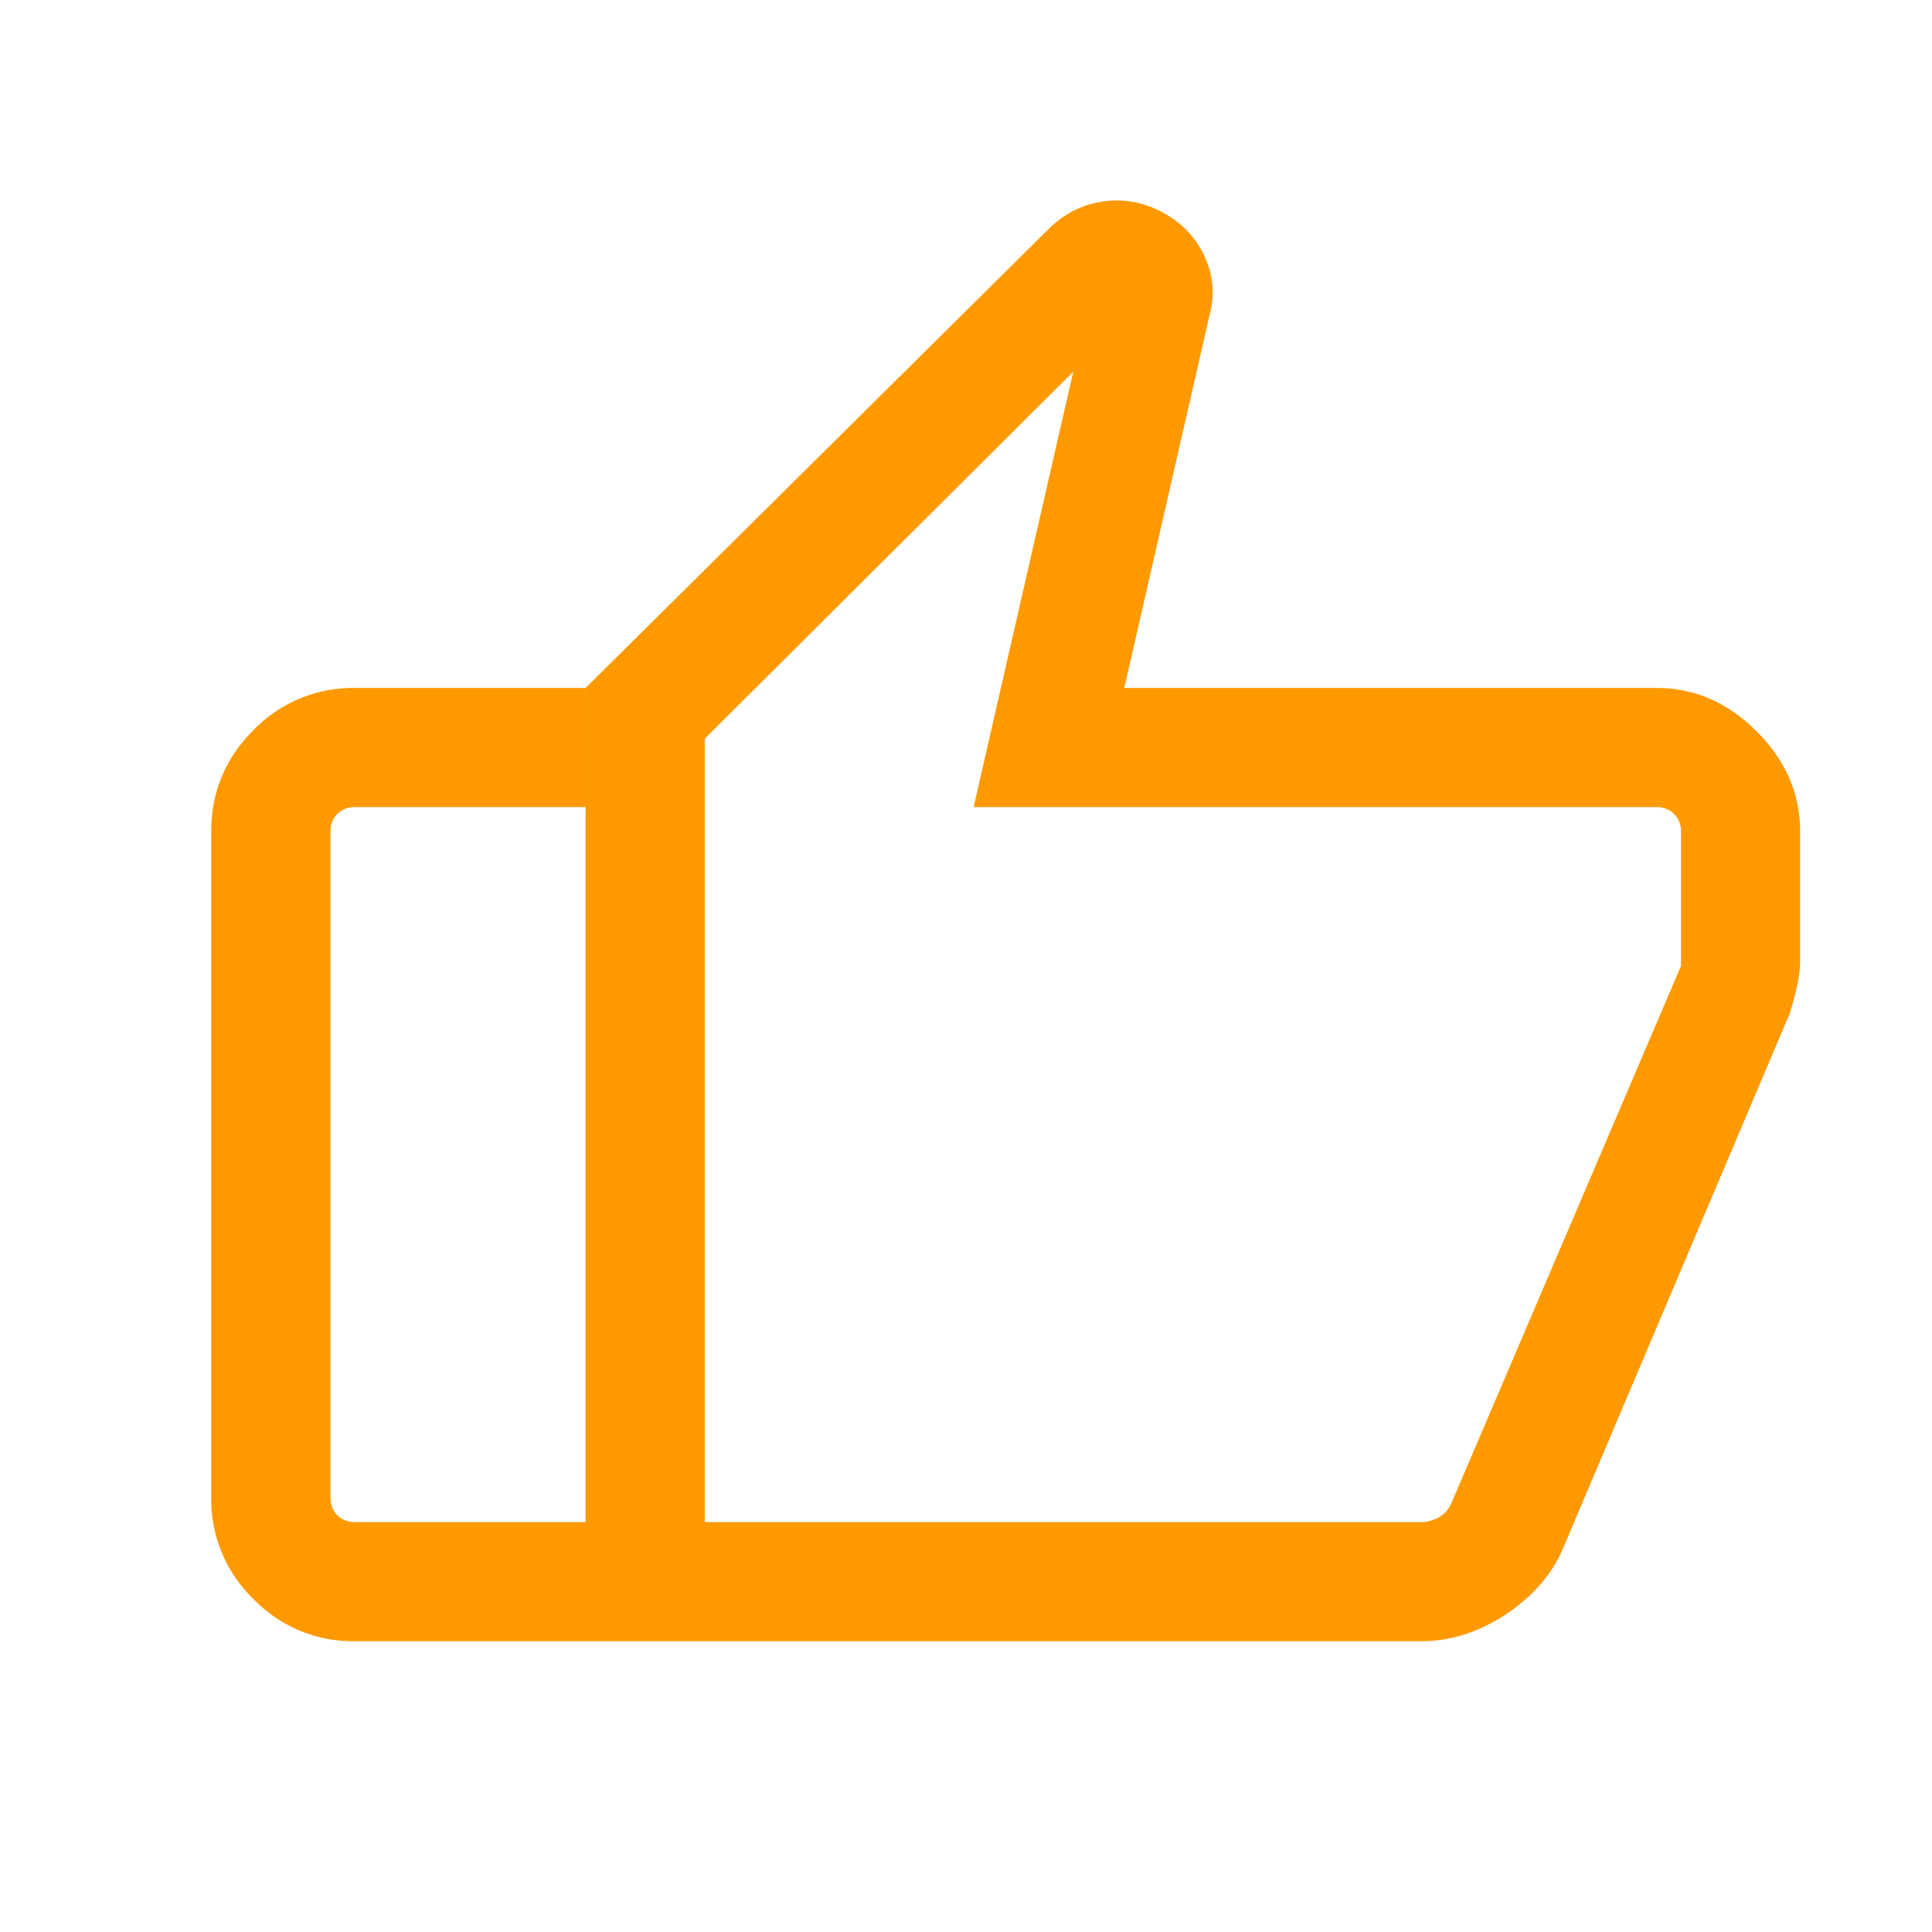 <?xml version="1.0" encoding="UTF-8"?> <svg xmlns="http://www.w3.org/2000/svg" width="38" height="38" fill="none"><mask id="a" style="mask-type:alpha" maskUnits="userSpaceOnUse" x="0" y="0" width="38" height="38"><path fill="#D9D9D9" d="M.25.25h37.5v37.5H.25z"></path></mask><g mask="url(#a)"><path d="M32.582 13.531c.743 0 1.4.285 1.97.855.57.57.854 1.227.854 1.97v2.524c0 .164-.02.34-.063.527a6.12 6.12 0 0 1-.141.525l-4.478 10.566c-.224.5-.6.922-1.126 1.267-.527.344-1.076.516-1.65.516h-16.43v-18.75l9.09-9.01c.31-.311.67-.497 1.078-.557.409-.06.8.01 1.175.21.375.2.65.485.823.854.175.368.212.75.112 1.145l-1.683 7.358h10.469zm-18.72.998v15.409h14.092c.11 0 .223-.03.338-.09a.581.581 0 0 0 .263-.301L33.063 19v-2.644a.468.468 0 0 0-.136-.346.468.468 0 0 0-.345-.135H19.15l1.96-8.564-7.248 7.218zM6.98 32.281a2.72 2.72 0 0 1-1.995-.83 2.72 2.72 0 0 1-.83-1.994V16.356c0-.777.277-1.442.83-1.995a2.72 2.72 0 0 1 1.995-.83h4.537v2.344H6.981a.468.468 0 0 0-.346.135.468.468 0 0 0-.135.346v13.1c0 .141.045.256.135.346.09.09.205.136.346.136h4.537v2.343H6.981z" fill="#F90"></path></g></svg> 